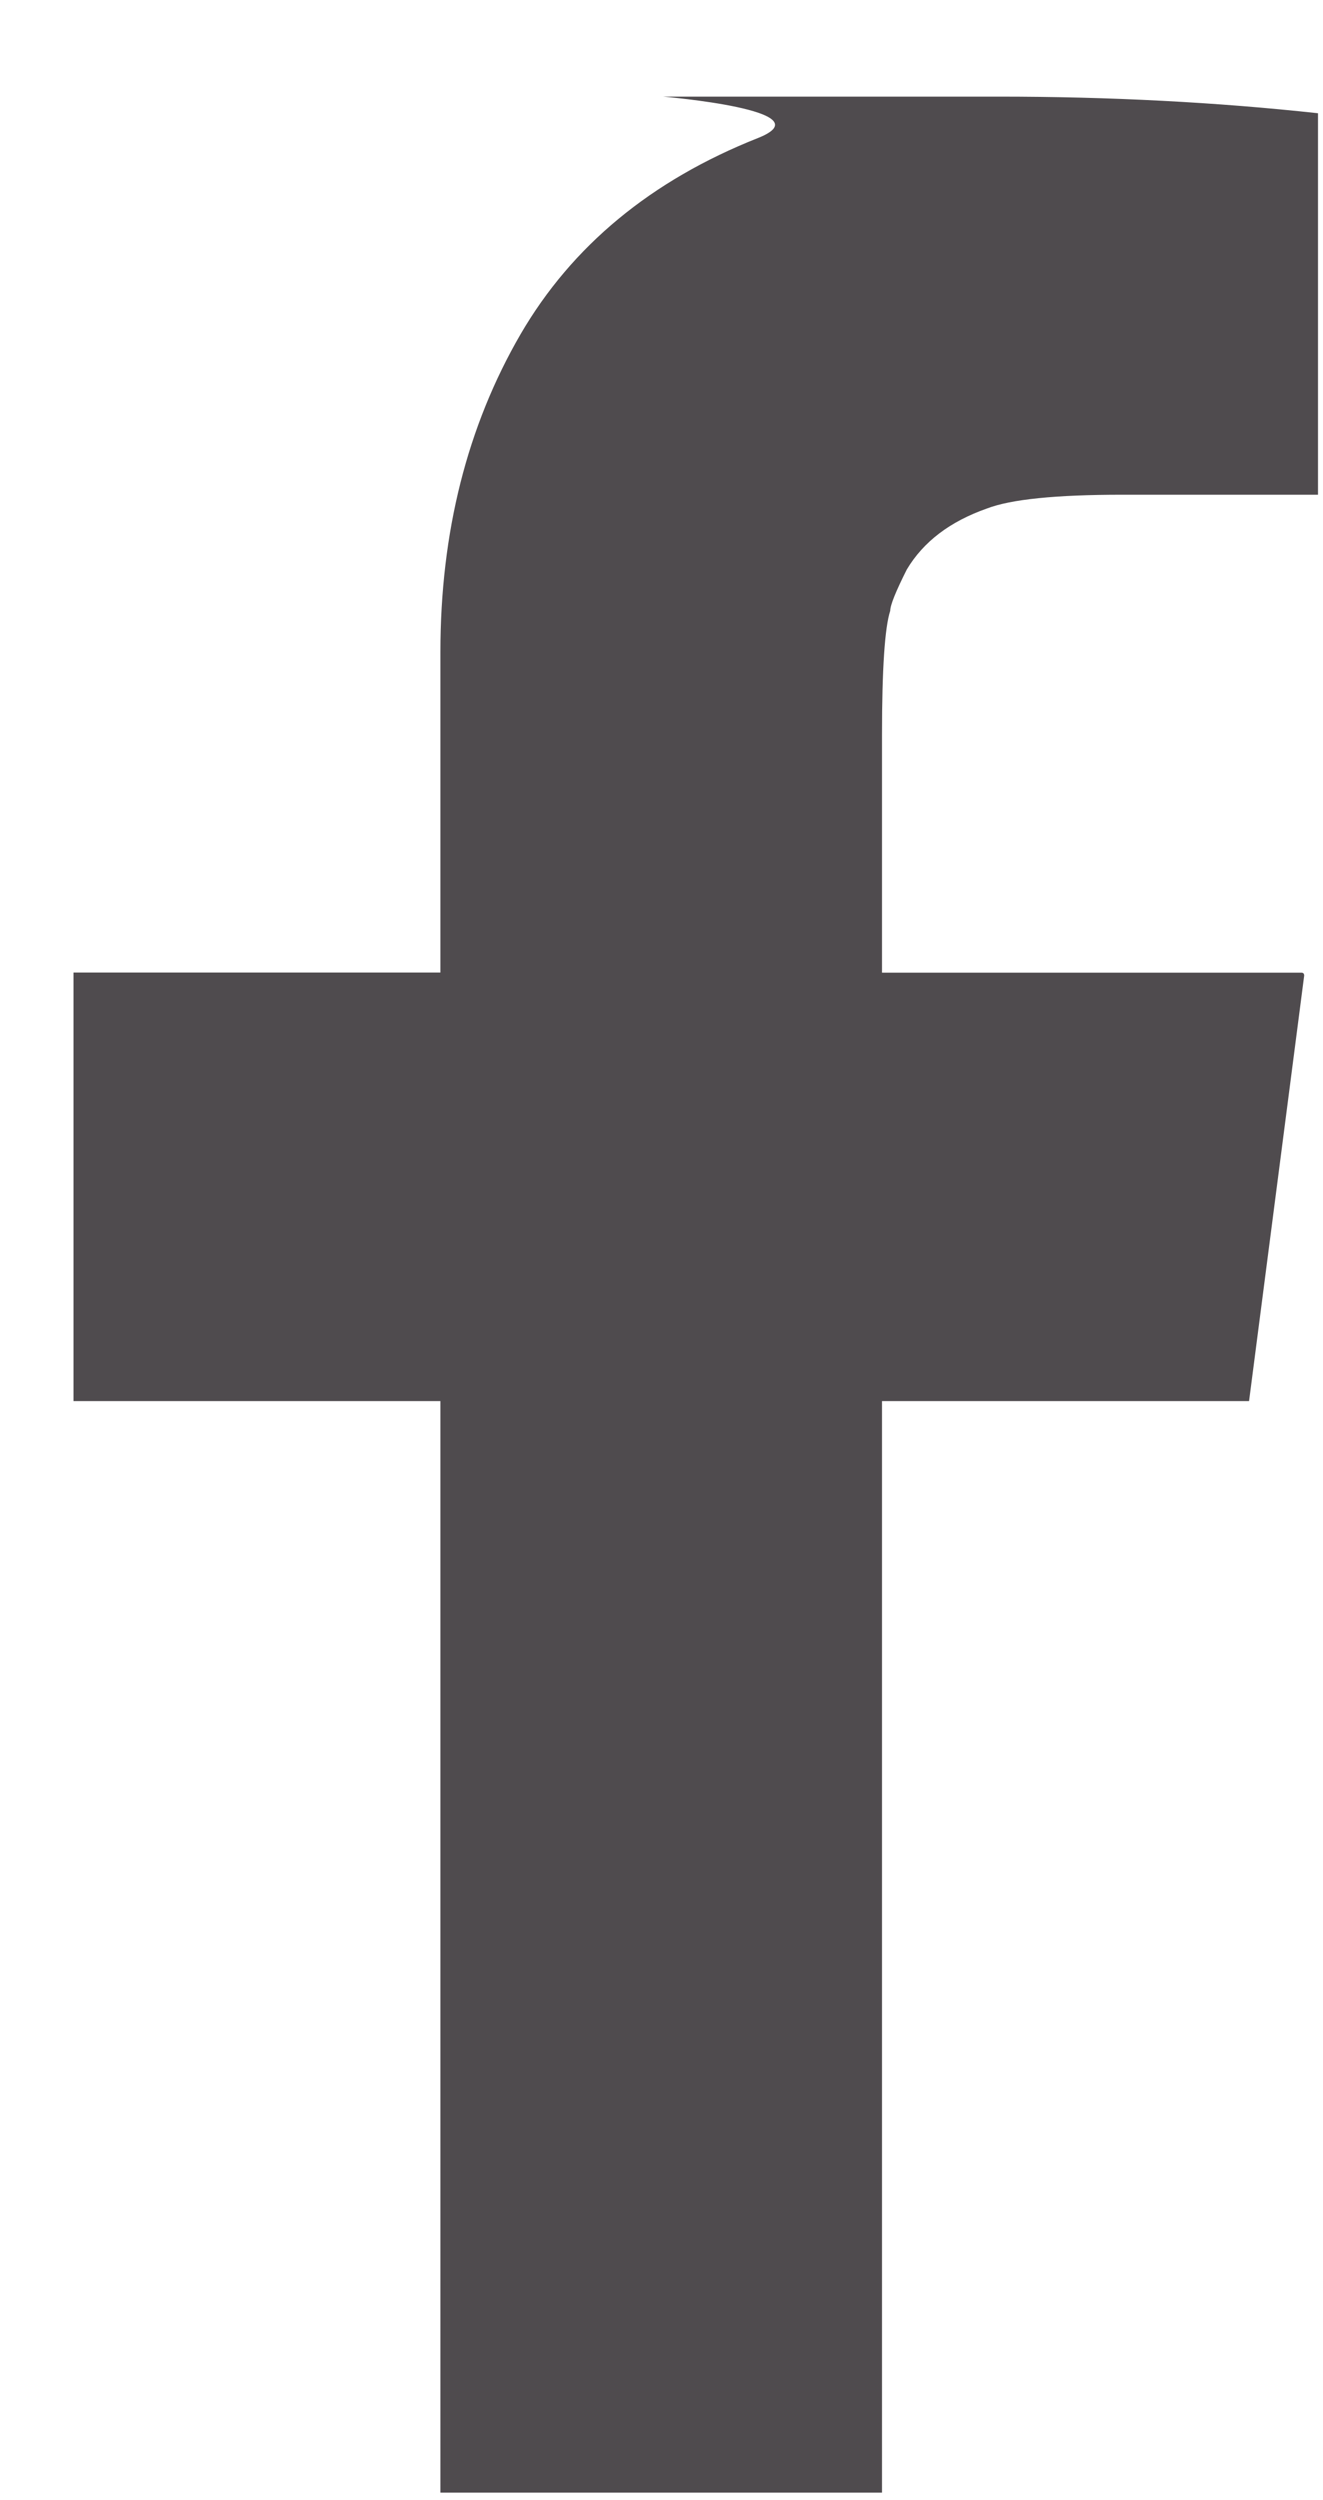 <svg xmlns="http://www.w3.org/2000/svg" width="9" height="17" viewBox="0 0 9 17">
    <g fill="none" fill-rule="evenodd">
        <g fill="#4F4B4E">
            <g>
                <path d="M4.01 0s1.12.094.645.282c-.726.288-1.264.733-1.614 1.334-.363.626-.545 1.347-.545 2.16v2.18H0V8.87h2.496v7.422H5.5V8.87h2.497l.375-2.893c0-.013-.006-.02-.018-.02H5.5V4.342c0-.451.019-.733.056-.846 0-.038.038-.132.113-.281.113-.189.294-.326.544-.414.163-.063.47-.094.92-.094h1.333V.113C7.777.038 7.052 0 6.29 0H4.01z" transform="translate(-1093 -47) translate(1093.5 47.657)"/>
            </g>
        </g>
    </g>
</svg>
